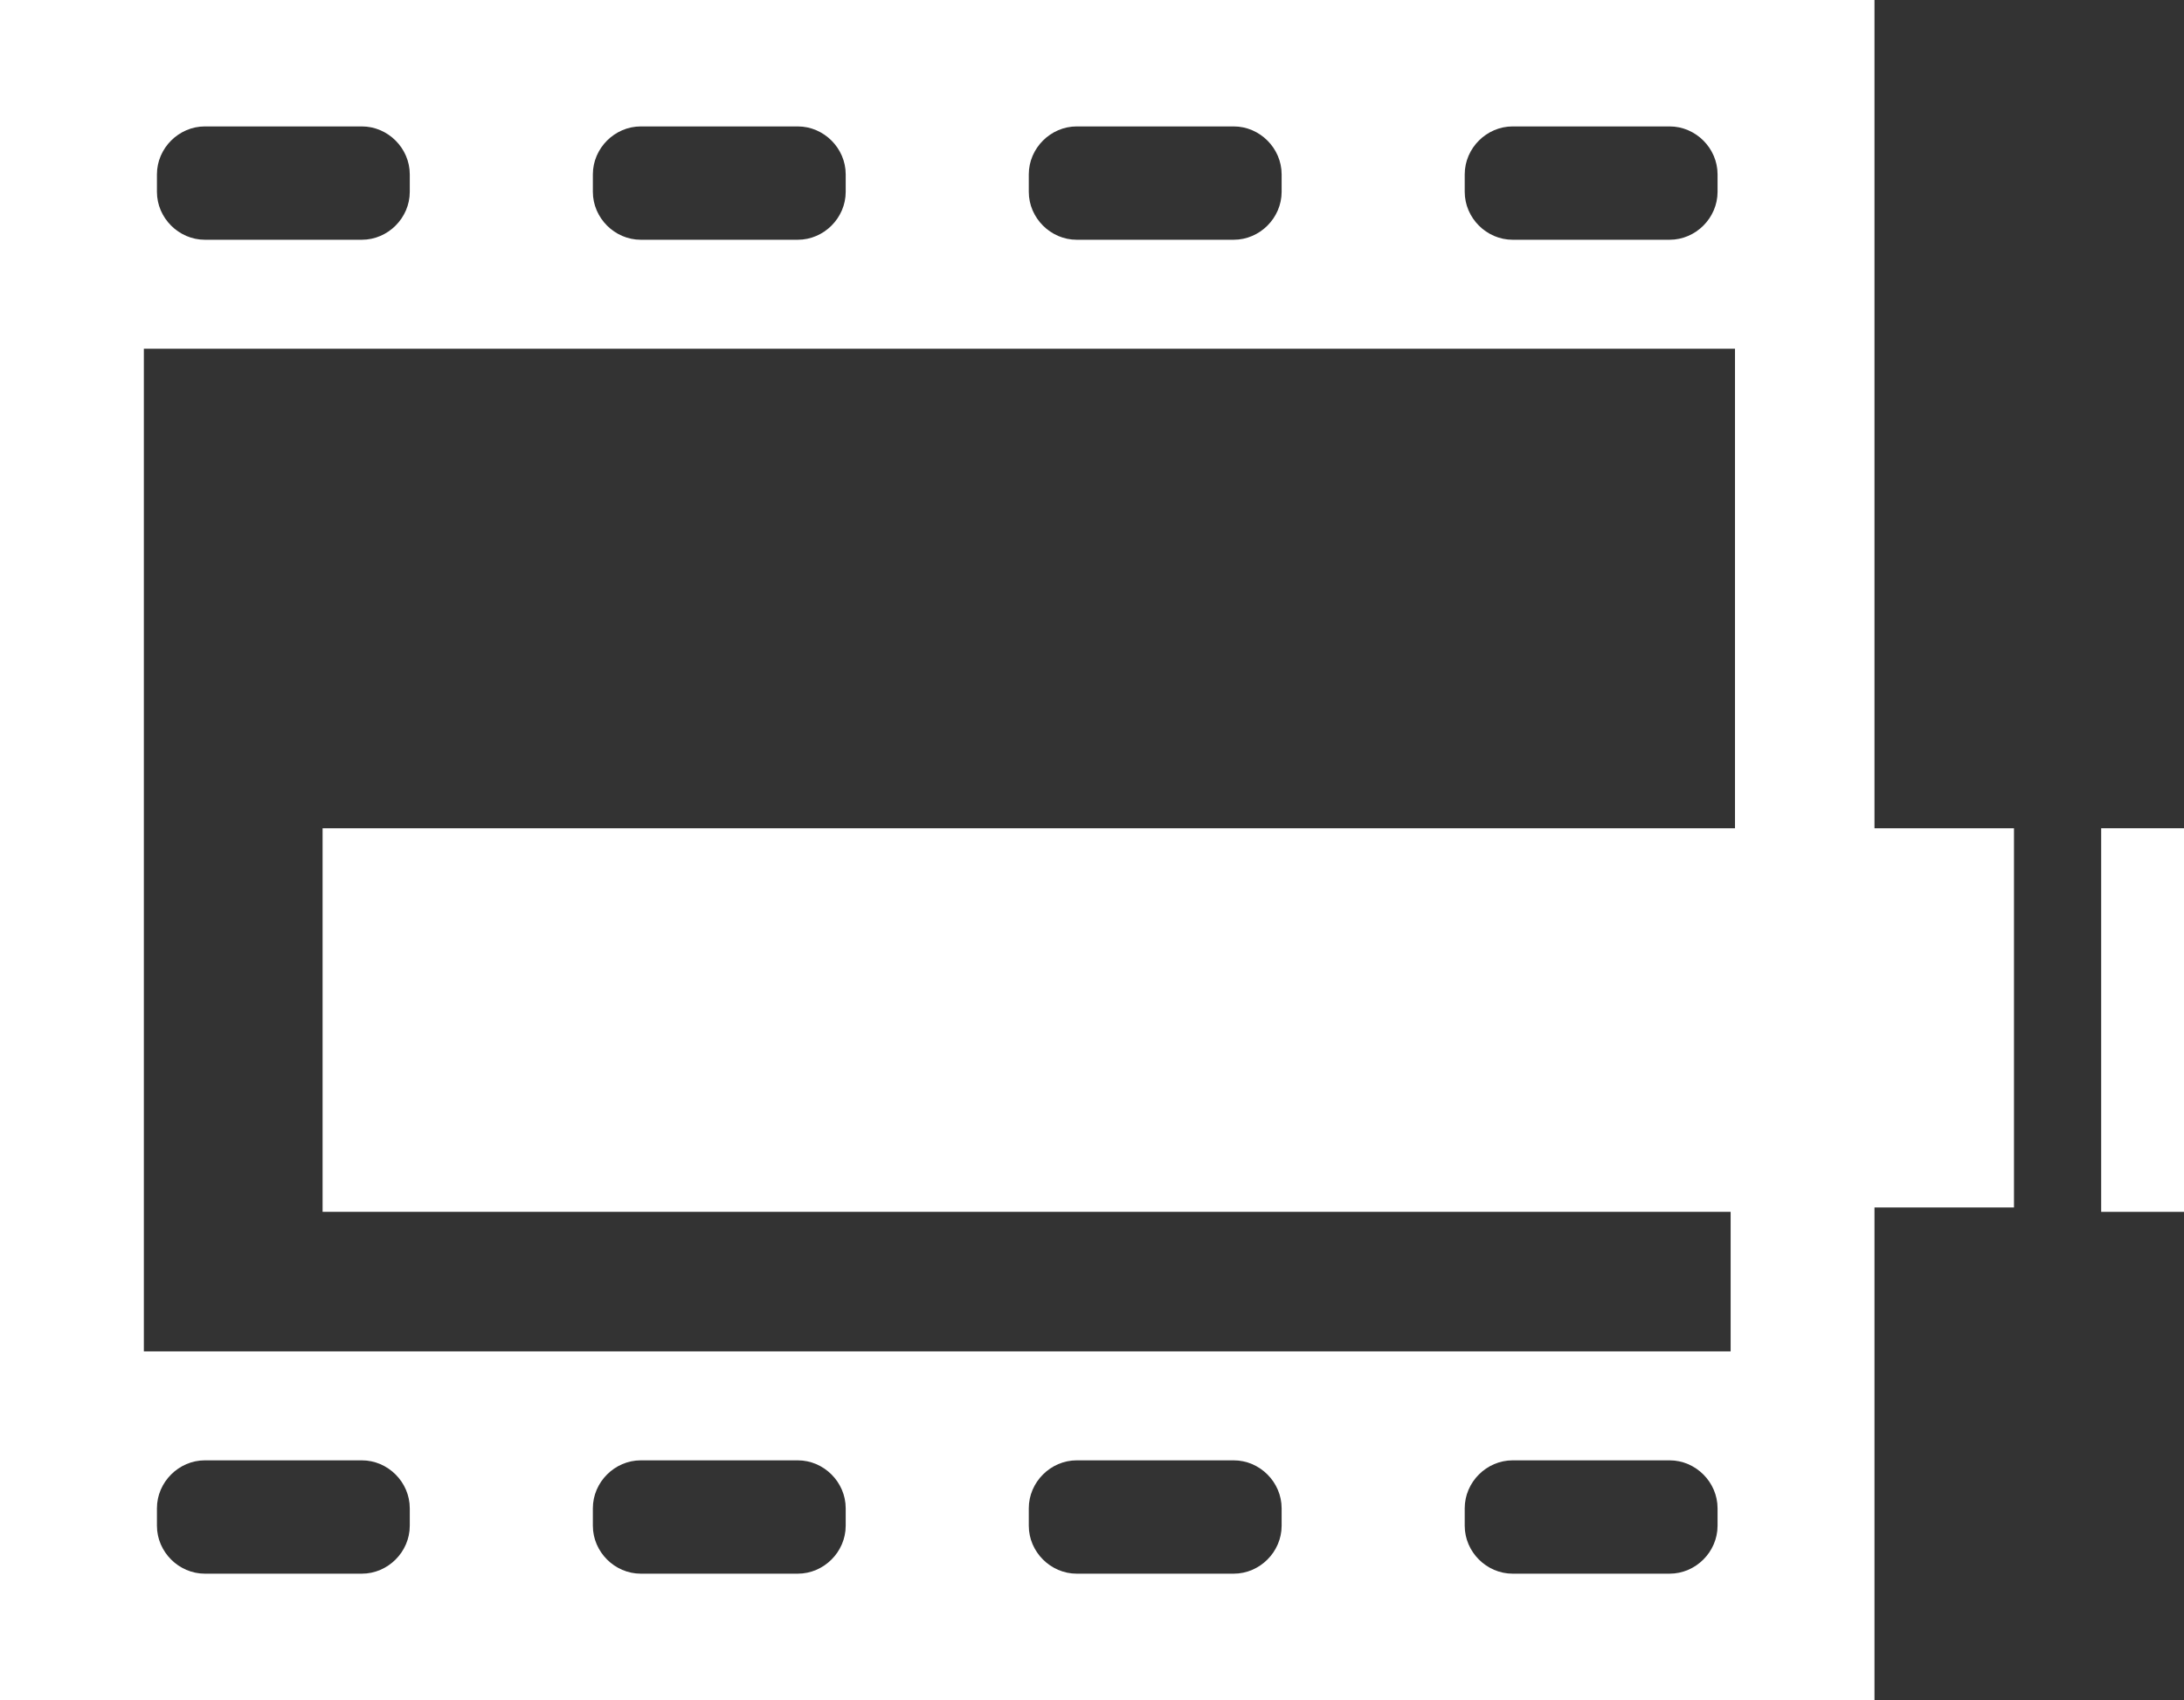 <?xml version="1.0" encoding="utf-8"?>
<!-- Generator: Adobe Illustrator 19.2.1, SVG Export Plug-In . SVG Version: 6.00 Build 0)  -->
<svg version="1.1" id="レイヤー_1" xmlns="http://www.w3.org/2000/svg" xmlns:xlink="http://www.w3.org/1999/xlink" x="0px"
	 y="0px" viewBox="0 0 50.1 39" style="enable-background:new 0 0 50.1 39;" xml:space="preserve">
<rect x="0" y="0" width="50.1" height="39" fill="#333333" stroke="none"/>
<style type="text/css">
	.st0{fill:#FFFFFF;}
</style>
<g>
	<path class="st0" d="M43,8V7V0H0v7v1v23v1v7h43v-7v-1v-3.3h3.2V19H43V8z M33.6,4c0-0.6,0.5-1.1,1.1-1.1h3.6c0.6,0,1.1,0.5,1.1,1.1
		v0.4c0,0.6-0.5,1.1-1.1,1.1h-3.6c-0.6,0-1.1-0.5-1.1-1.1V4z M23.6,4c0-0.6,0.5-1.1,1.1-1.1h3.6c0.6,0,1.1,0.5,1.1,1.1v0.4
		c0,0.6-0.5,1.1-1.1,1.1h-3.6c-0.6,0-1.1-0.5-1.1-1.1V4z M13.6,4c0-0.6,0.5-1.1,1.1-1.1h3.6c0.6,0,1.1,0.5,1.1,1.1v0.4
		c0,0.6-0.5,1.1-1.1,1.1h-3.6c-0.6,0-1.1-0.5-1.1-1.1V4z M3.6,4c0-0.6,0.5-1.1,1.1-1.1h3.6c0.6,0,1.1,0.5,1.1,1.1v0.4
		c0,0.6-0.5,1.1-1.1,1.1H4.7C4.1,5.5,3.6,5,3.6,4.4V4z M9.4,35c0,0.6-0.5,1.1-1.1,1.1H4.7c-0.6,0-1.1-0.5-1.1-1.1v-0.4
		c0-0.6,0.5-1.1,1.1-1.1h3.6c0.6,0,1.1,0.5,1.1,1.1V35z M19.4,35c0,0.6-0.5,1.1-1.1,1.1h-3.6c-0.6,0-1.1-0.5-1.1-1.1v-0.4
		c0-0.6,0.5-1.1,1.1-1.1h3.6c0.6,0,1.1,0.5,1.1,1.1V35z M29.4,35c0,0.6-0.5,1.1-1.1,1.1h-3.6c-0.6,0-1.1-0.5-1.1-1.1v-0.4
		c0-0.6,0.5-1.1,1.1-1.1h3.6c0.6,0,1.1,0.5,1.1,1.1V35z M39.4,35c0,0.6-0.5,1.1-1.1,1.1h-3.6c-0.6,0-1.1-0.5-1.1-1.1v-0.4
		c0-0.6,0.5-1.1,1.1-1.1h3.6c0.6,0,1.1,0.5,1.1,1.1V35z M39.7,31H3.3V8h36.5v11H7.4v8.8h32.3V31z"/>
	<rect x="48.2" y="19" class="st0" width="1.9" height="8.8"/>
</g>
</svg>
